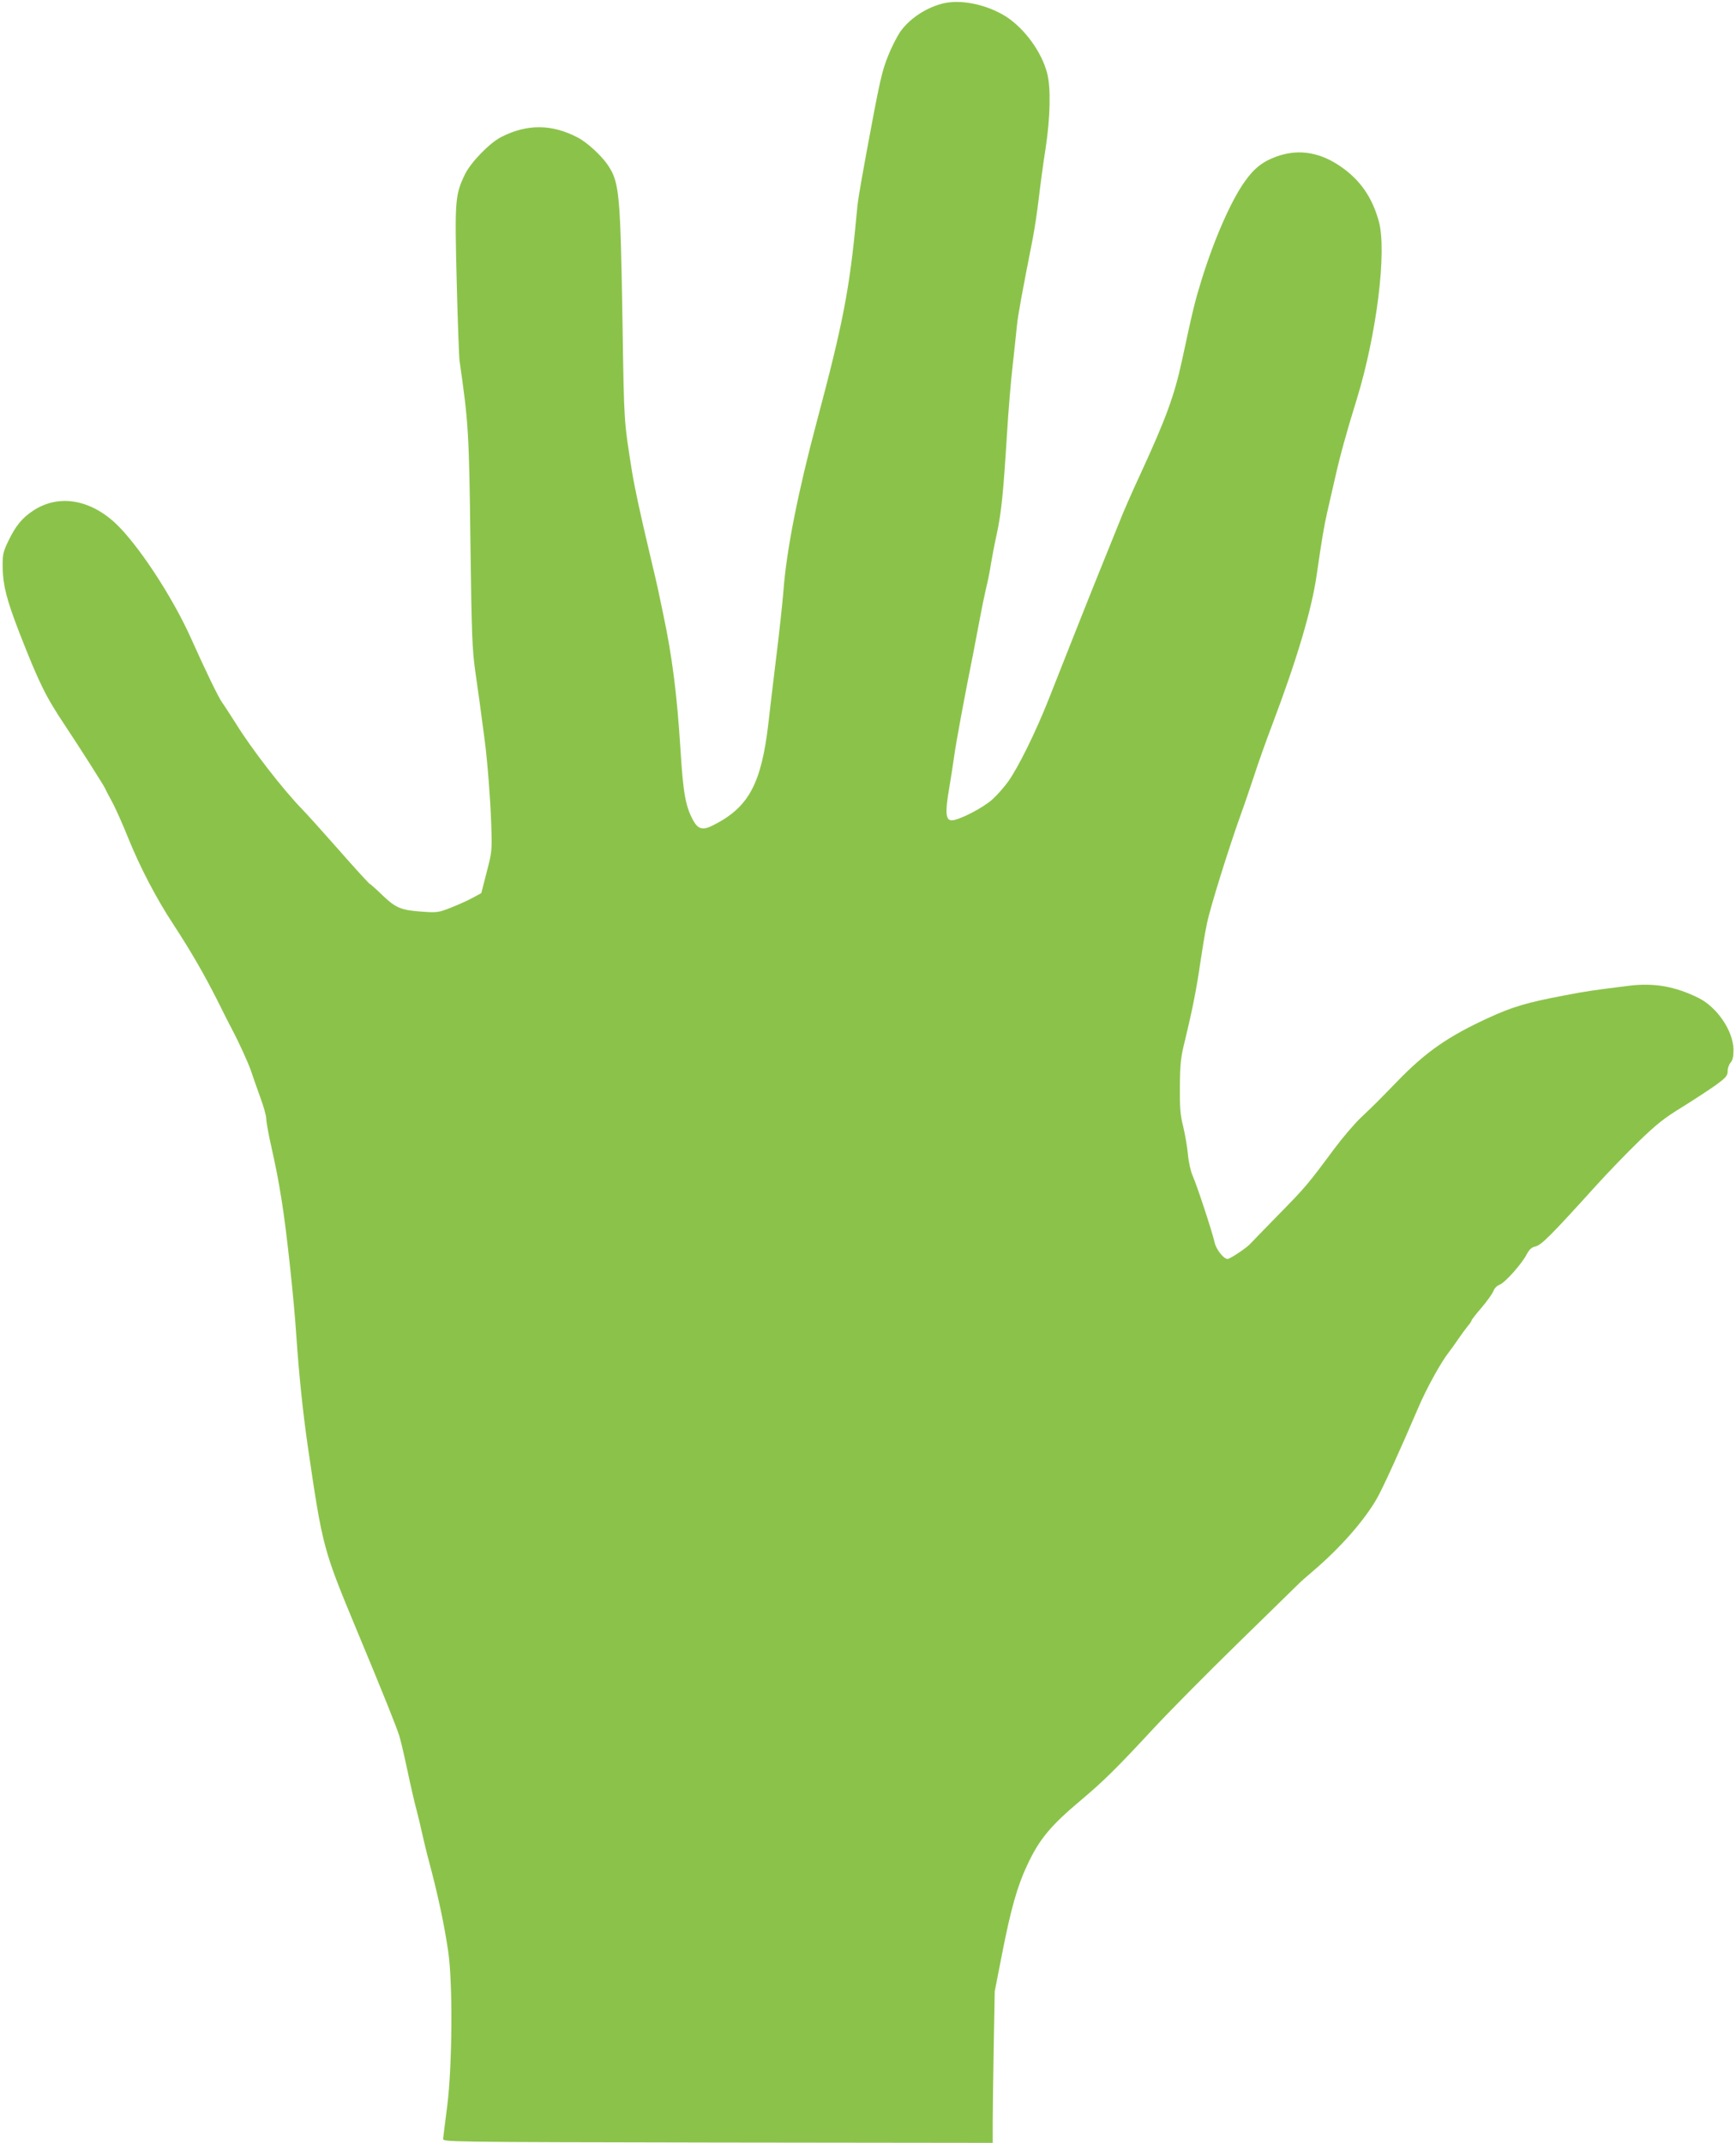 <?xml version="1.0" standalone="no"?>
<!DOCTYPE svg PUBLIC "-//W3C//DTD SVG 20010904//EN"
 "http://www.w3.org/TR/2001/REC-SVG-20010904/DTD/svg10.dtd">
<svg version="1.0" xmlns="http://www.w3.org/2000/svg"
 width="1037pt" height="1280pt" viewBox="0 0 1037 1280"
 preserveAspectRatio="xMidYMid meet">
<g transform="translate(0,1280) scale(0.1,-0.1)"
fill="#8bc34a" stroke="none">
<path d="M5620 12776 c-99 -28 -192 -93 -244 -168 -19 -29 -52 -93 -71 -142
-37 -91 -50 -149 -129 -576 -47 -259 -52 -287 -61 -390 -40 -427 -80 -634
-235 -1215 -113 -423 -182 -771 -200 -1013 -6 -75 -26 -261 -45 -412 -18 -151
-39 -322 -45 -380 -42 -361 -117 -502 -329 -609 -62 -32 -91 -25 -120 28 -46
84 -60 163 -76 421 -21 334 -50 562 -104 815 -5 22 -14 67 -21 100 -6 33 -36
163 -66 288 -50 211 -83 364 -99 462 -48 304 -47 282 -56 860 -13 800 -18 864
-88 969 -38 56 -122 134 -179 164 -154 81 -302 83 -457 4 -69 -34 -184 -153
-218 -224 -59 -123 -61 -155 -49 -637 6 -240 14 -454 17 -476 53 -369 57 -422
65 -1080 7 -561 11 -646 29 -775 18 -124 32 -226 56 -410 17 -130 34 -350 39
-495 6 -168 5 -172 -27 -295 l-32 -125 -50 -27 c-27 -15 -86 -42 -130 -59 -75
-30 -85 -31 -170 -25 -129 9 -159 21 -240 98 -38 37 -73 68 -76 68 -3 0 -87
91 -185 203 -98 111 -196 220 -218 242 -115 118 -304 362 -397 513 -34 53 -71
111 -83 127 -21 29 -99 190 -184 380 -111 249 -318 564 -454 691 -156 144
-342 172 -491 73 -65 -43 -104 -91 -146 -178 -34 -71 -36 -82 -35 -166 2 -103
25 -191 98 -380 120 -307 158 -384 276 -561 84 -126 240 -371 240 -378 0 -2
17 -34 38 -73 21 -38 66 -139 100 -224 69 -170 166 -357 269 -513 100 -153
183 -296 261 -451 38 -77 77 -153 86 -170 42 -79 99 -203 116 -254 10 -31 35
-100 54 -154 20 -54 36 -110 36 -126 0 -15 9 -68 19 -117 43 -195 51 -235 75
-384 28 -176 72 -583 86 -800 16 -233 40 -465 70 -670 87 -593 91 -606 290
-1085 161 -386 242 -589 256 -637 8 -25 30 -120 49 -210 19 -90 43 -194 54
-233 10 -38 24 -97 31 -130 7 -33 29 -125 51 -206 47 -179 83 -347 106 -504
28 -185 25 -676 -5 -920 -13 -99 -24 -189 -25 -200 -2 -20 5 -20 1641 -23
l1642 -2 0 127 c0 71 3 274 6 453 l6 325 44 225 c52 265 90 401 149 527 73
157 140 237 322 390 134 113 208 185 437 432 95 102 321 330 501 506 180 176
340 332 354 346 14 15 58 54 96 86 162 138 306 302 381 434 35 62 137 285 245
538 49 115 134 270 183 333 12 15 37 50 56 78 19 28 45 63 57 78 13 15 23 30
23 34 0 4 27 39 61 78 33 39 64 83 70 98 5 16 21 32 37 38 33 13 131 123 161
180 16 31 30 43 51 48 36 7 91 62 366 366 67 74 180 191 251 260 106 103 152
140 263 208 74 46 165 106 203 133 58 43 67 54 67 81 0 17 8 40 18 51 12 14
17 36 17 76 -1 112 -97 254 -209 310 -140 69 -264 91 -413 73 -216 -27 -253
-32 -388 -58 -224 -42 -313 -69 -456 -135 -241 -111 -373 -203 -544 -380 -113
-116 -125 -129 -215 -214 -40 -38 -113 -124 -162 -190 -155 -209 -170 -227
-332 -392 -88 -90 -162 -166 -165 -170 -16 -21 -122 -93 -138 -93 -24 0 -69
57 -78 100 -12 56 -105 340 -130 395 -13 30 -25 84 -29 130 -4 44 -17 118 -28
165 -18 71 -21 111 -20 242 1 137 5 173 32 280 43 178 68 305 90 458 11 74 28
180 40 235 18 91 134 463 208 667 17 46 49 142 73 213 23 72 73 213 112 315
145 384 233 681 262 885 31 214 44 291 63 375 11 47 32 139 47 205 28 126 68
272 128 465 120 388 183 891 133 1069 -38 137 -105 237 -213 316 -130 95 -261
118 -395 71 -84 -30 -136 -70 -193 -151 -81 -114 -180 -338 -257 -585 -40
-130 -51 -173 -117 -481 -45 -209 -95 -347 -248 -679 -50 -107 -110 -244 -133
-305 -24 -60 -66 -164 -93 -230 -27 -66 -96 -239 -154 -385 -58 -146 -134
-339 -170 -430 -76 -192 -178 -399 -239 -486 -24 -34 -67 -83 -96 -109 -56
-51 -200 -125 -243 -125 -36 0 -40 46 -16 186 11 65 25 155 31 199 10 75 60
346 115 620 13 66 31 161 40 210 9 50 25 126 35 170 11 44 24 109 29 145 6 36
21 117 35 180 28 131 39 242 61 595 8 138 24 327 35 420 10 94 22 199 25 235
6 57 30 191 95 520 10 52 26 158 35 235 9 77 27 212 41 300 28 186 32 361 9
448 -33 127 -134 265 -244 337 -120 76 -282 108 -391 76z"/>
</g>
</svg>
